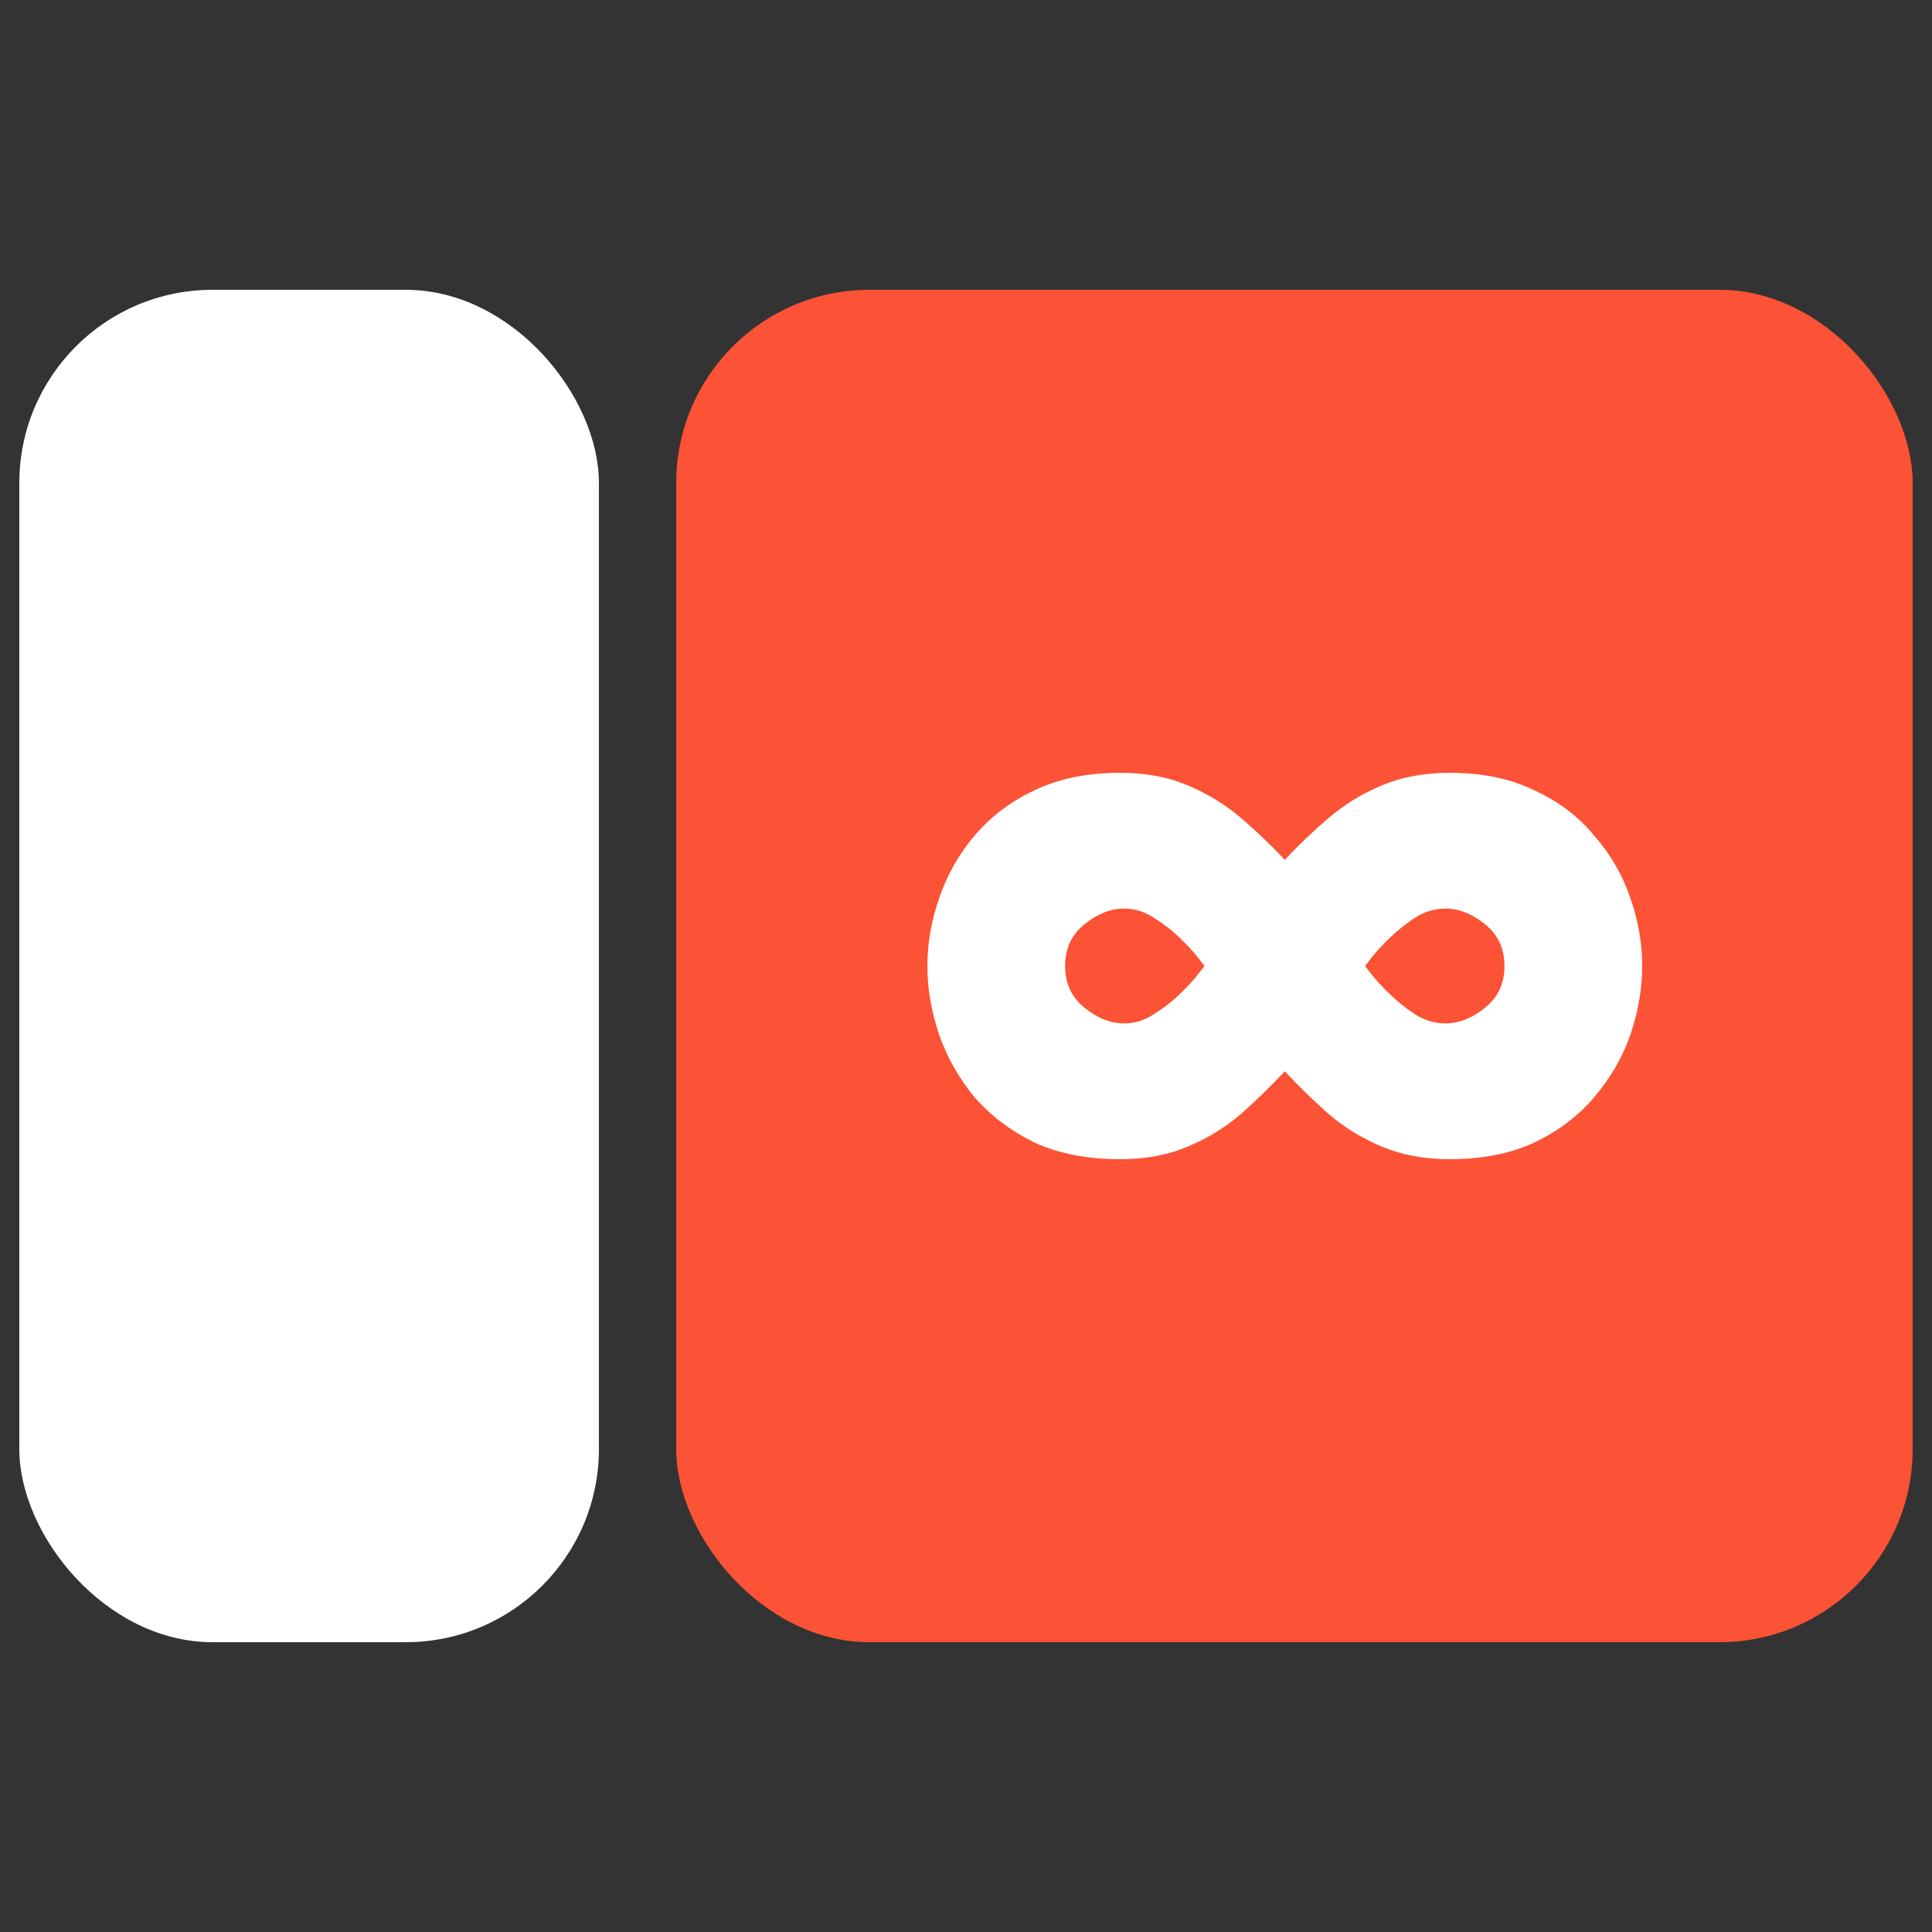 <?xml version="1.0" encoding="UTF-8"?> <svg xmlns="http://www.w3.org/2000/svg" width="100" height="100" viewBox="0 0 100 100" fill="none"><rect x="0" y="0" width="100" height="100" fill="#333333" stroke="none"/><rect x="1" y="15" width="30" height="70" rx="10" fill="white"></rect><rect x="35" y="15" width="64" height="70" rx="10" fill="#FC5235"></rect><path d="M57.972 60C56.281 60 54.808 59.715 53.554 59.144C52.33 58.544 51.295 57.763 50.449 56.802C49.633 55.811 49.02 54.73 48.612 53.559C48.204 52.357 48 51.171 48 50C48 48.829 48.204 47.658 48.612 46.486C49.02 45.285 49.633 44.204 50.449 43.243C51.295 42.252 52.33 41.471 53.554 40.901C54.808 40.3 56.281 40 57.972 40C59.284 40 60.435 40.21 61.427 40.631C62.447 41.051 63.366 41.607 64.182 42.297C64.998 42.988 65.771 43.724 66.5 44.505C67.229 43.724 68.002 42.988 68.818 42.297C69.634 41.607 70.553 41.051 71.573 40.631C72.594 40.21 73.746 40 75.028 40C76.719 40 78.177 40.3 79.402 40.901C80.656 41.471 81.691 42.252 82.507 43.243C83.353 44.204 83.98 45.285 84.388 46.486C84.796 47.658 85 48.829 85 50C85 51.171 84.796 52.357 84.388 53.559C83.98 54.73 83.353 55.811 82.507 56.802C81.691 57.763 80.656 58.544 79.402 59.144C78.177 59.715 76.719 60 75.028 60C73.746 60 72.594 59.79 71.573 59.369C70.553 58.949 69.634 58.393 68.818 57.703C68.002 56.982 67.229 56.231 66.5 55.45C65.771 56.231 64.998 56.982 64.182 57.703C63.366 58.393 62.447 58.949 61.427 59.369C60.435 59.79 59.284 60 57.972 60ZM58.19 52.973C58.715 52.973 59.211 52.823 59.677 52.523C60.173 52.222 60.625 51.877 61.033 51.486C61.441 51.096 61.762 50.751 61.995 50.45C62.228 50.15 62.345 50 62.345 50C62.345 50 62.228 49.85 61.995 49.55C61.762 49.249 61.441 48.904 61.033 48.514C60.625 48.123 60.173 47.778 59.677 47.477C59.211 47.177 58.715 47.027 58.19 47.027C57.49 47.027 56.805 47.297 56.135 47.838C55.464 48.378 55.129 49.099 55.129 50C55.129 50.901 55.464 51.622 56.135 52.162C56.805 52.703 57.49 52.973 58.19 52.973ZM74.81 52.973C75.51 52.973 76.195 52.703 76.865 52.162C77.536 51.622 77.871 50.901 77.871 50C77.871 49.099 77.536 48.378 76.865 47.838C76.195 47.297 75.51 47.027 74.81 47.027C74.285 47.027 73.775 47.177 73.279 47.477C72.812 47.778 72.375 48.123 71.967 48.514C71.559 48.904 71.238 49.249 71.005 49.55C70.772 49.85 70.655 50 70.655 50C70.655 50 70.772 50.15 71.005 50.45C71.238 50.751 71.559 51.096 71.967 51.486C72.375 51.877 72.812 52.222 73.279 52.523C73.775 52.823 74.285 52.973 74.81 52.973Z" fill="white"></path></svg> 